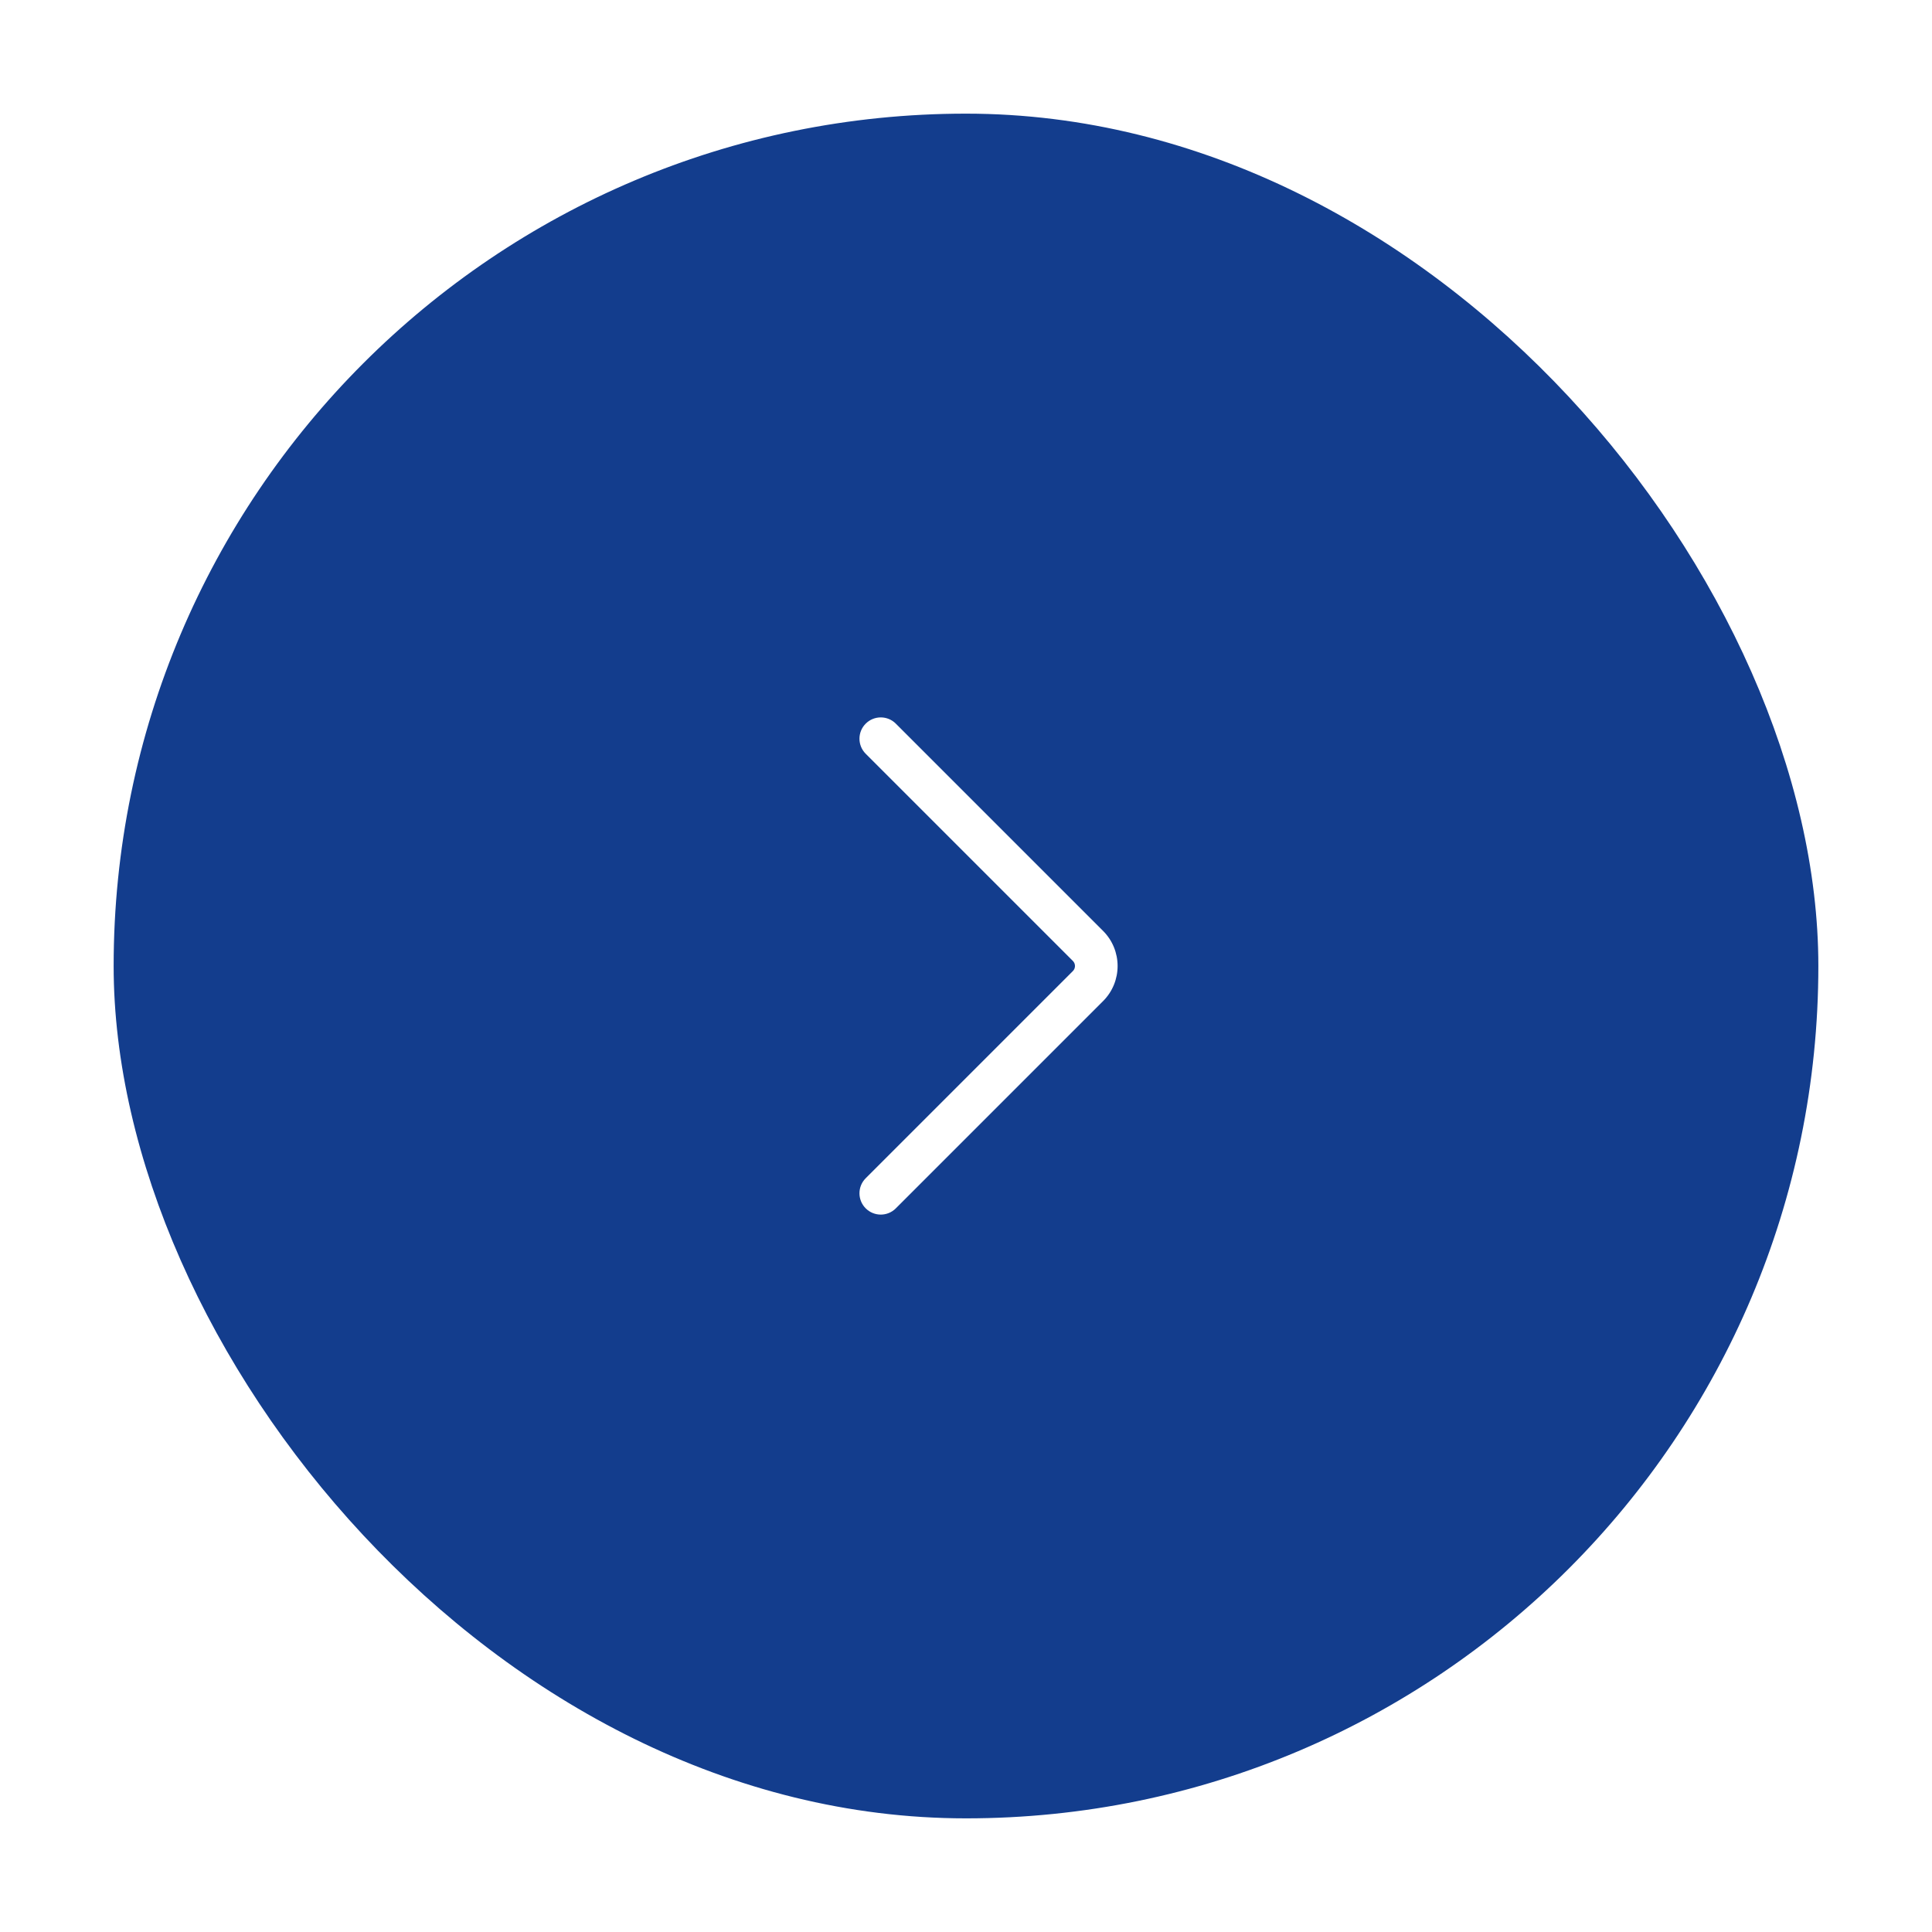 <svg width="68" height="68" viewBox="0 0 68 68" fill="none" xmlns="http://www.w3.org/2000/svg">
<g filter="url(#filter0_d_1254_216)">
<rect x="4" width="60" height="60" rx="30" fill="#133D8D"/>
<path fill-rule="evenodd" clip-rule="evenodd" d="M37.763 30.177C37.86 30.079 37.86 29.921 37.763 29.823L30.47 22.53C30.177 22.237 30.177 21.763 30.47 21.47C30.763 21.177 31.238 21.177 31.53 21.47L38.823 28.763C39.507 29.446 39.507 30.554 38.823 31.237L31.53 38.53C31.238 38.823 30.763 38.823 30.47 38.53C30.177 38.237 30.177 37.763 30.47 37.47L37.763 30.177Z" fill="white"/>
</g>
<defs>
<filter id="filter0_d_1254_216" x="0" y="0" width="68" height="68" filterUnits="userSpaceOnUse" color-interpolation-filters="sRGB">
<feFlood flood-opacity="0" result="BackgroundImageFix"/>
<feColorMatrix in="SourceAlpha" type="matrix" values="0 0 0 0 0 0 0 0 0 0 0 0 0 0 0 0 0 0 127 0" result="hardAlpha"/>
<feOffset dy="4"/>
<feGaussianBlur stdDeviation="2"/>
<feComposite in2="hardAlpha" operator="out"/>
<feColorMatrix type="matrix" values="0 0 0 0 0 0 0 0 0 0 0 0 0 0 0 0 0 0 0.12 0"/>
<feBlend mode="normal" in2="BackgroundImageFix" result="effect1_dropShadow_1254_216"/>
<feBlend mode="normal" in="SourceGraphic" in2="effect1_dropShadow_1254_216" result="shape"/>
</filter>
</defs>
</svg>
